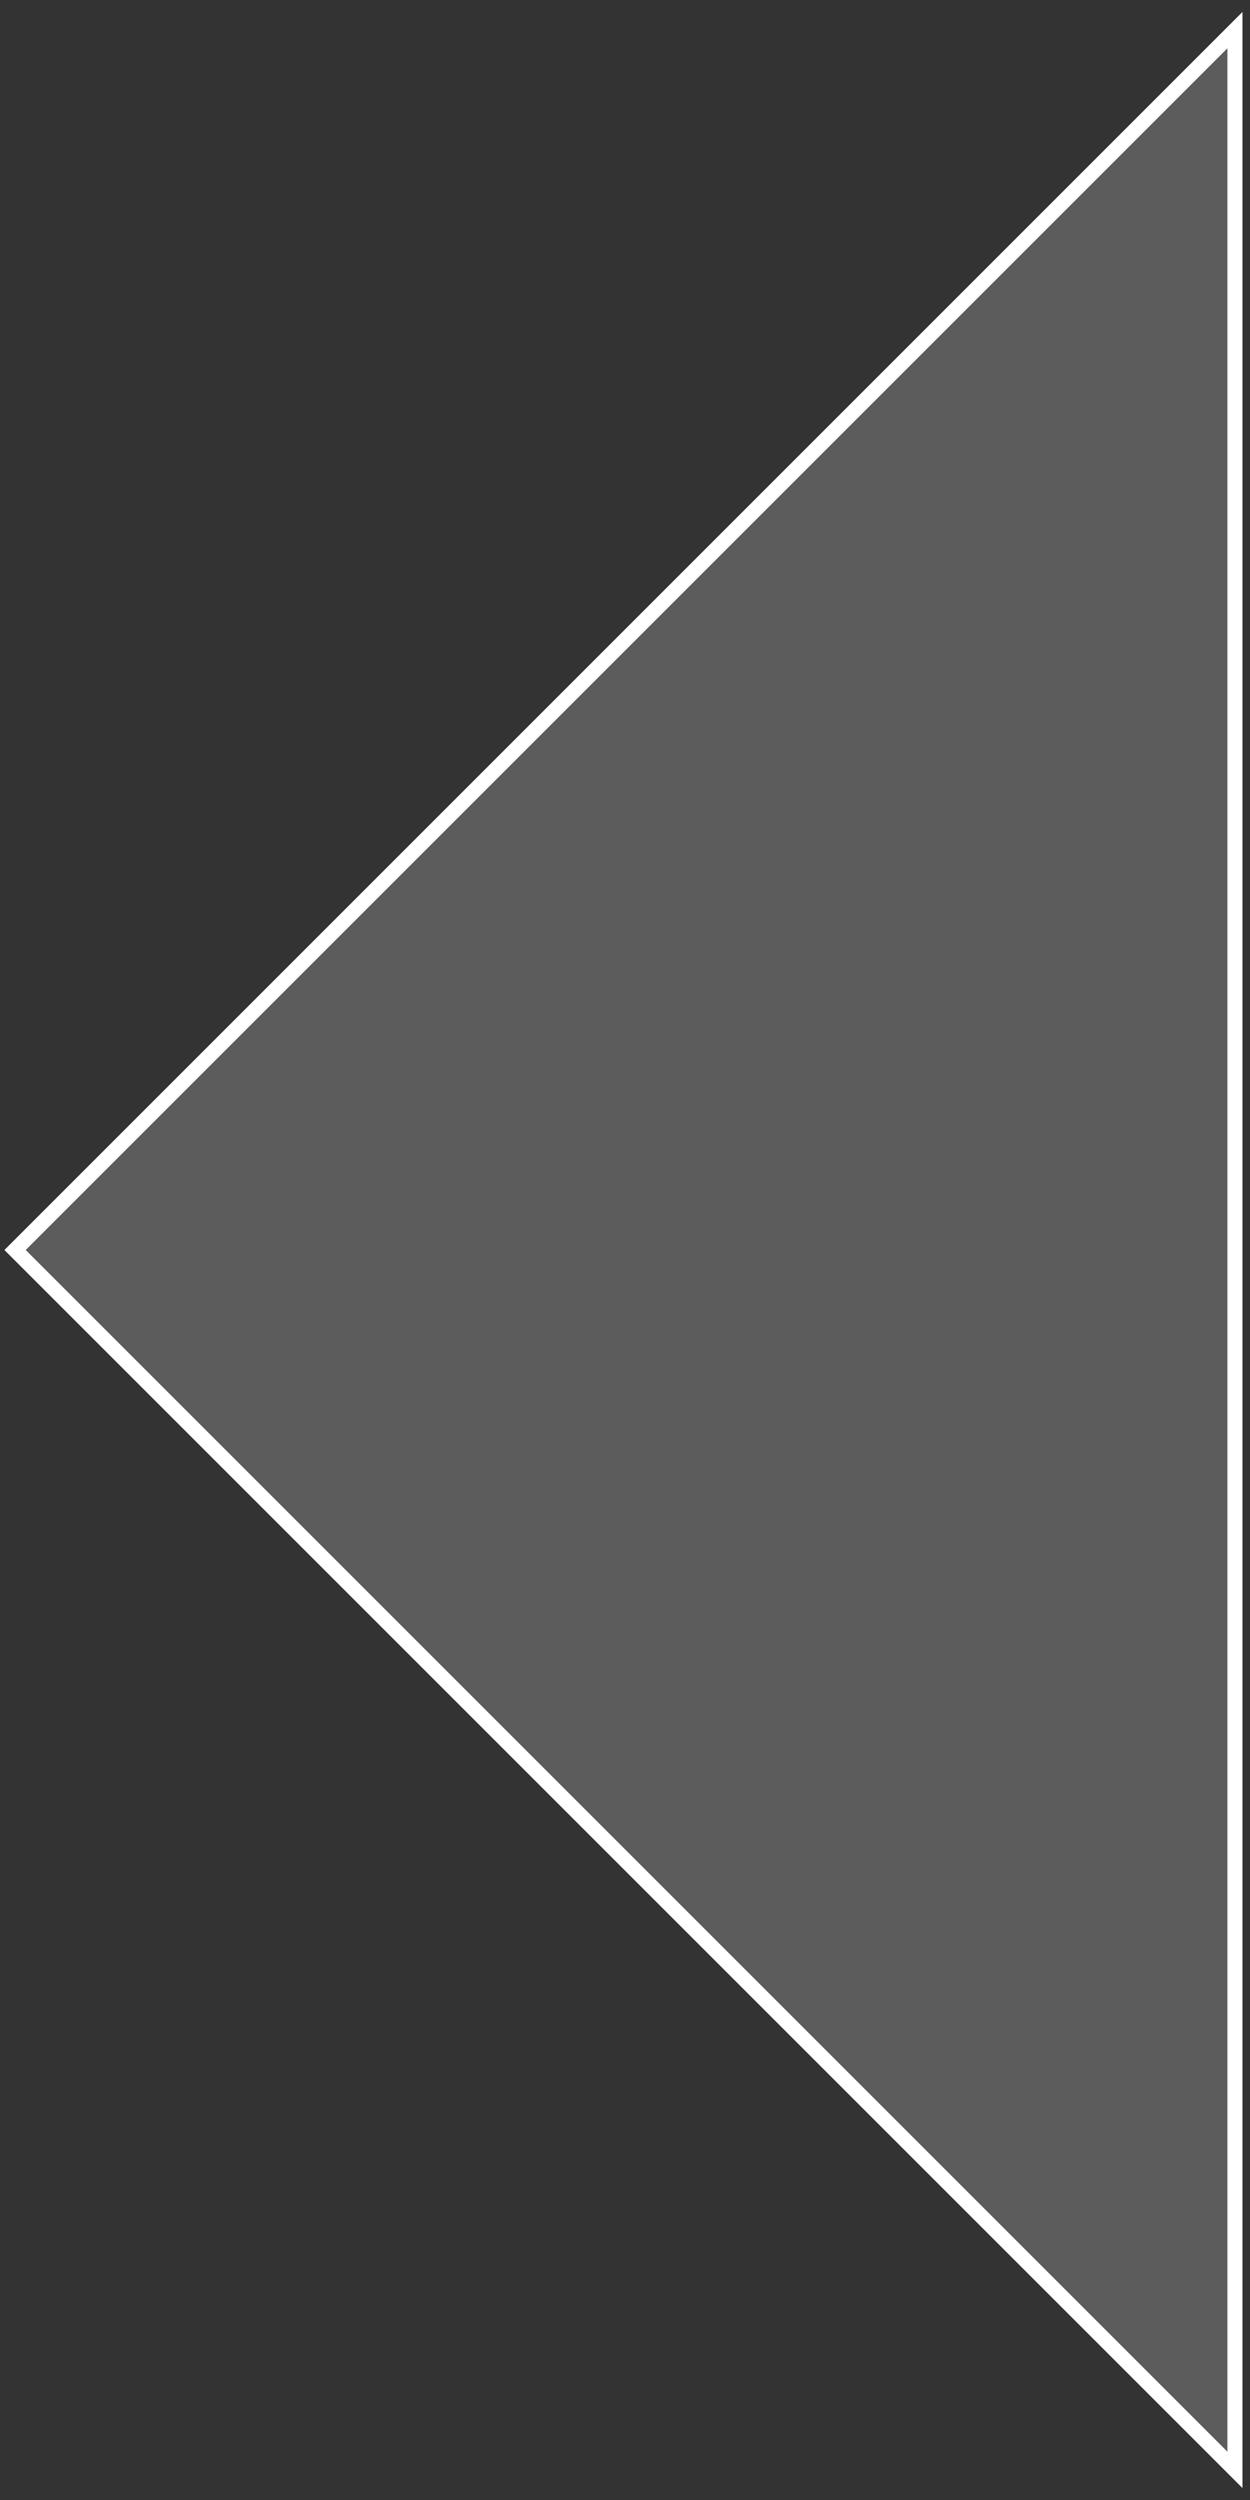 <?xml version="1.0" encoding="UTF-8"?> <svg xmlns="http://www.w3.org/2000/svg" width="83" height="166" viewBox="0 0 83 166" fill="none"><rect x="0" y="0" width="83" height="166" fill="#333333" stroke="none"/> <path d="M1 83L82 164V2L1 83Z" fill="white" fill-opacity="0.2" stroke="white"></path> </svg> 